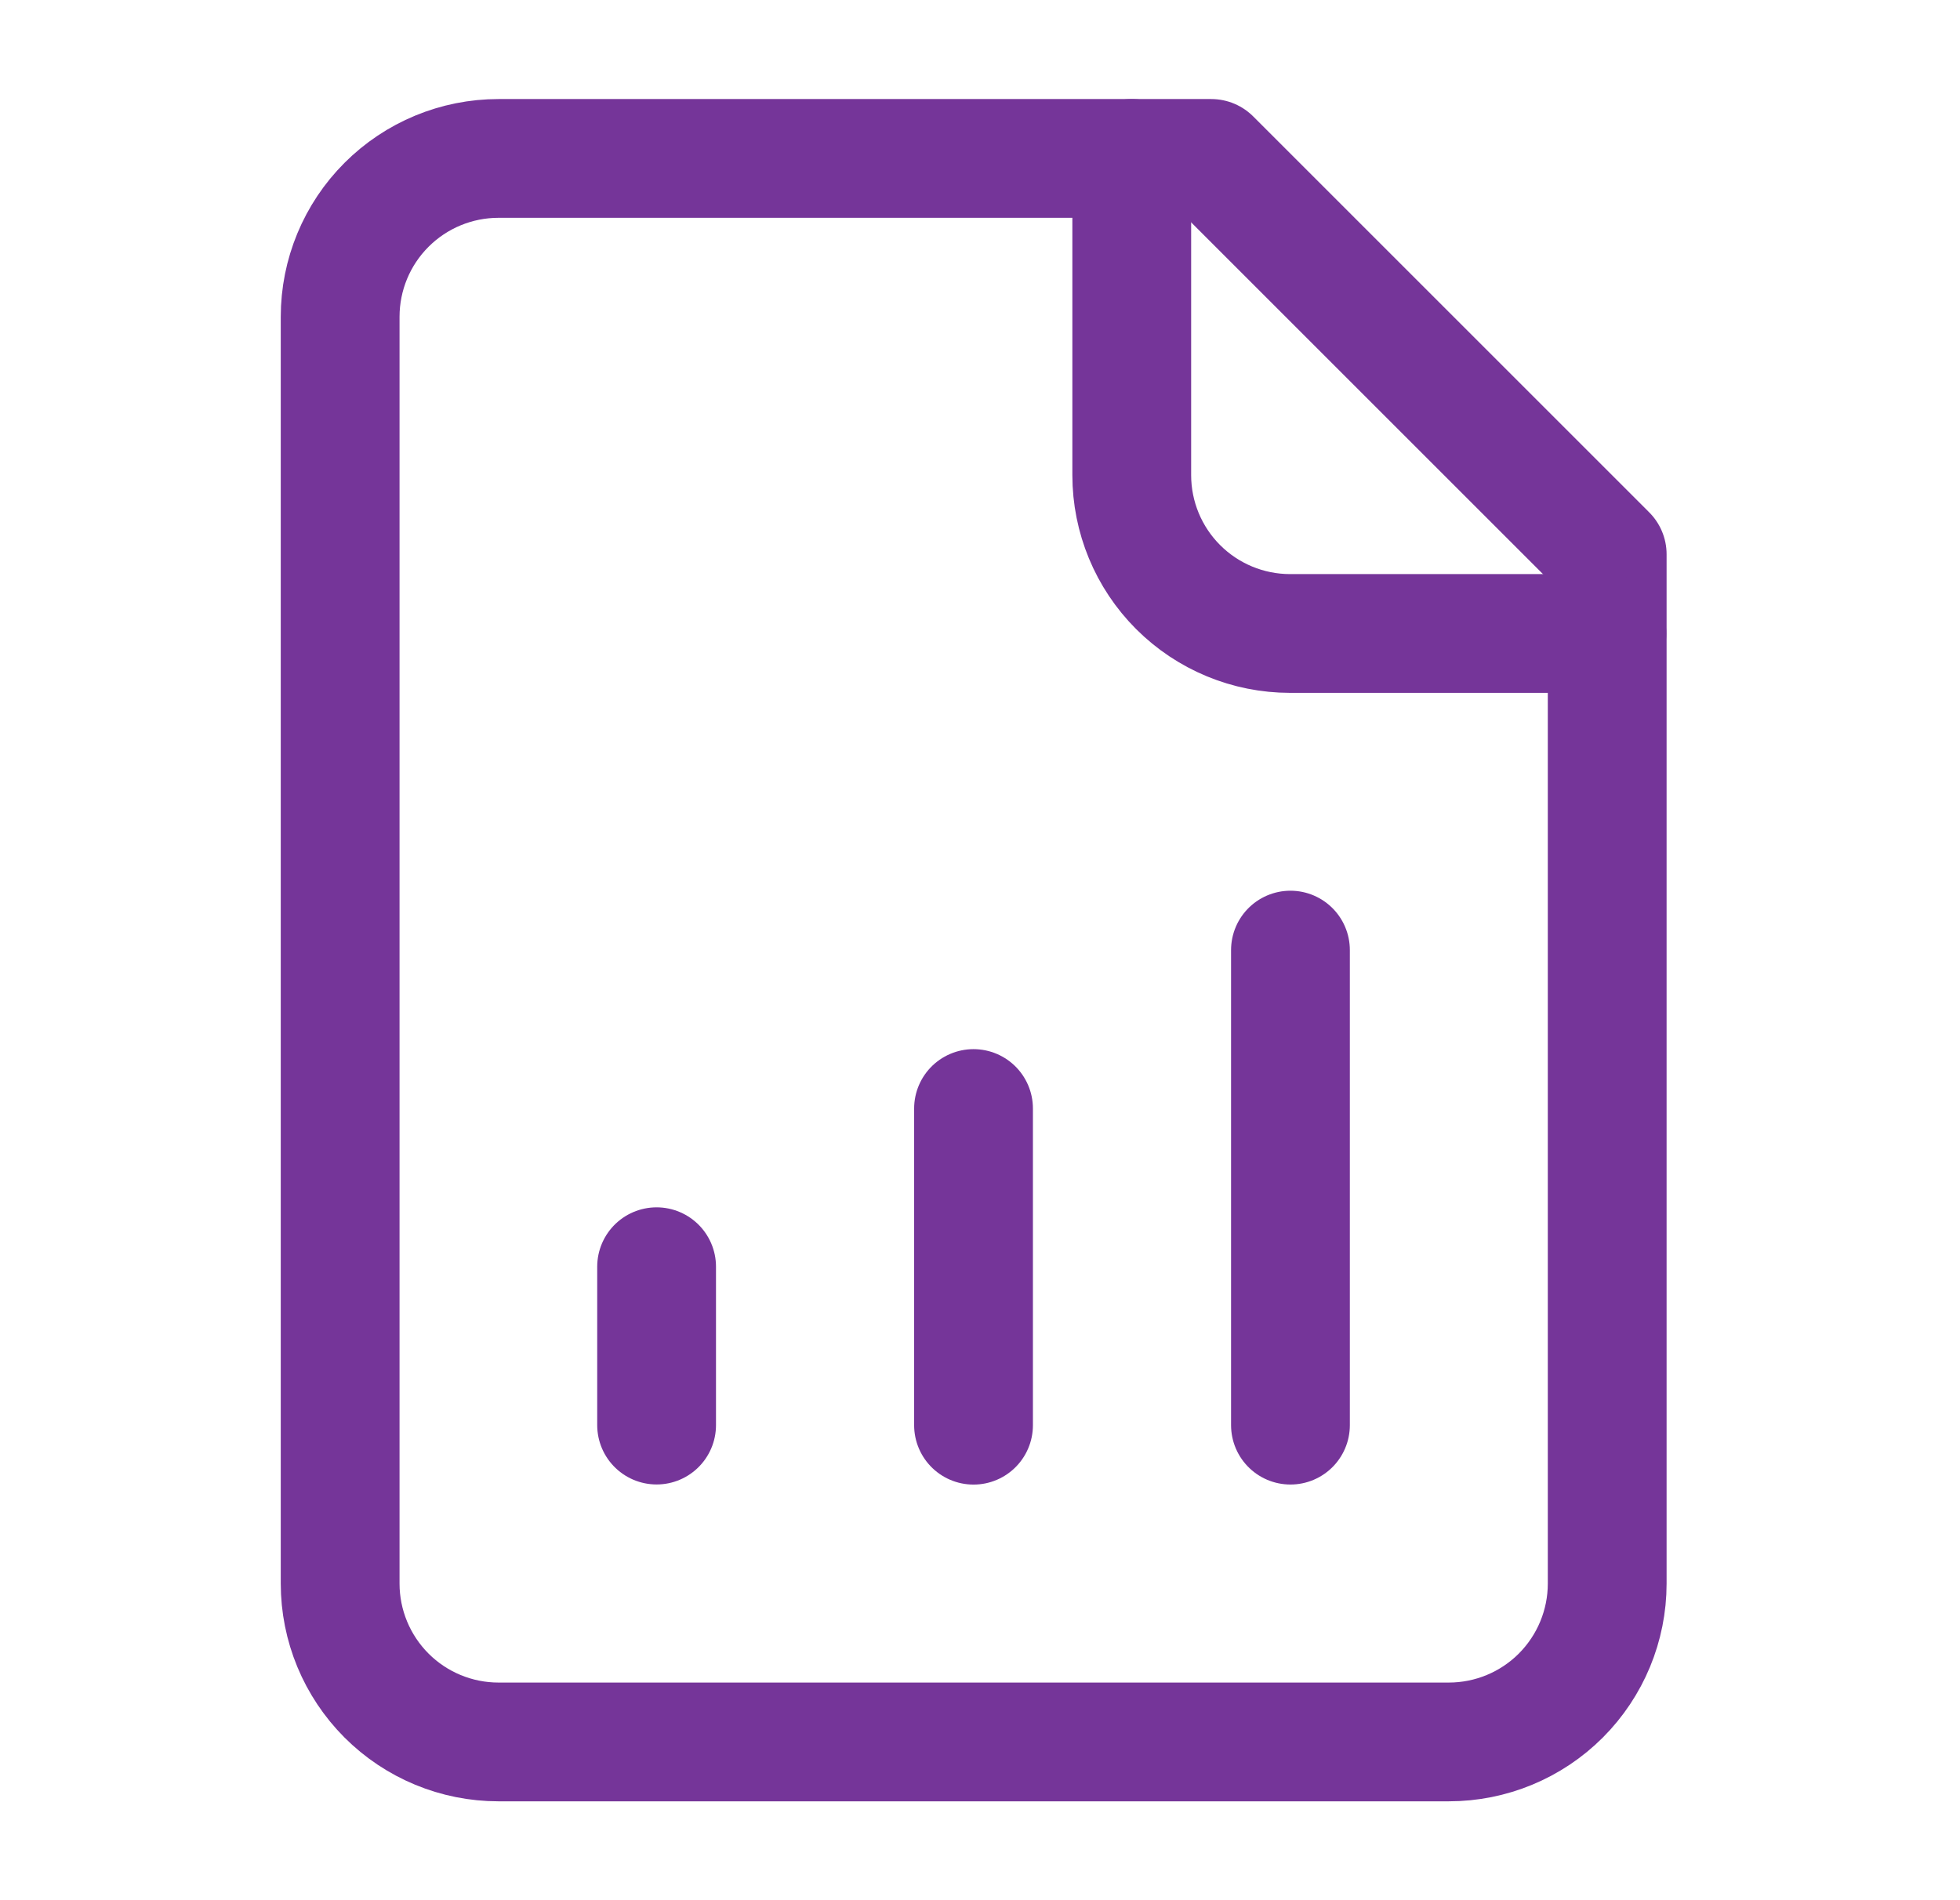 <svg width="33" height="32" viewBox="0 0 33 32" fill="none" xmlns="http://www.w3.org/2000/svg">
<path d="M20.393 2.668H8.393C7.686 2.668 7.008 2.949 6.508 3.449C6.008 3.949 5.727 4.627 5.727 5.335V26.668C5.727 27.375 6.008 28.053 6.508 28.554C7.008 29.054 7.686 29.335 8.393 29.335H24.393C25.101 29.335 25.779 29.054 26.279 28.554C26.779 28.053 27.06 27.375 27.06 26.668V9.335L20.393 2.668Z" stroke="#753599" stroke-width="2" stroke-linecap="round" stroke-linejoin="round"/>
<path d="M19.055 2.668V8.001C19.055 8.709 19.336 9.387 19.836 9.887C20.336 10.387 21.014 10.668 21.721 10.668H27.055" stroke="#753599" stroke-width="2" stroke-linecap="round" stroke-linejoin="round"/>
<path d="M11.055 23.999V21.332" stroke="#753599" stroke-width="2" stroke-linecap="round" stroke-linejoin="round"/>
<path d="M16.391 24.001V18.668" stroke="#753599" stroke-width="2" stroke-linecap="round" stroke-linejoin="round"/>
<path d="M21.727 24V16" stroke="#753599" stroke-width="2" stroke-linecap="round" stroke-linejoin="round"/>
</svg>
